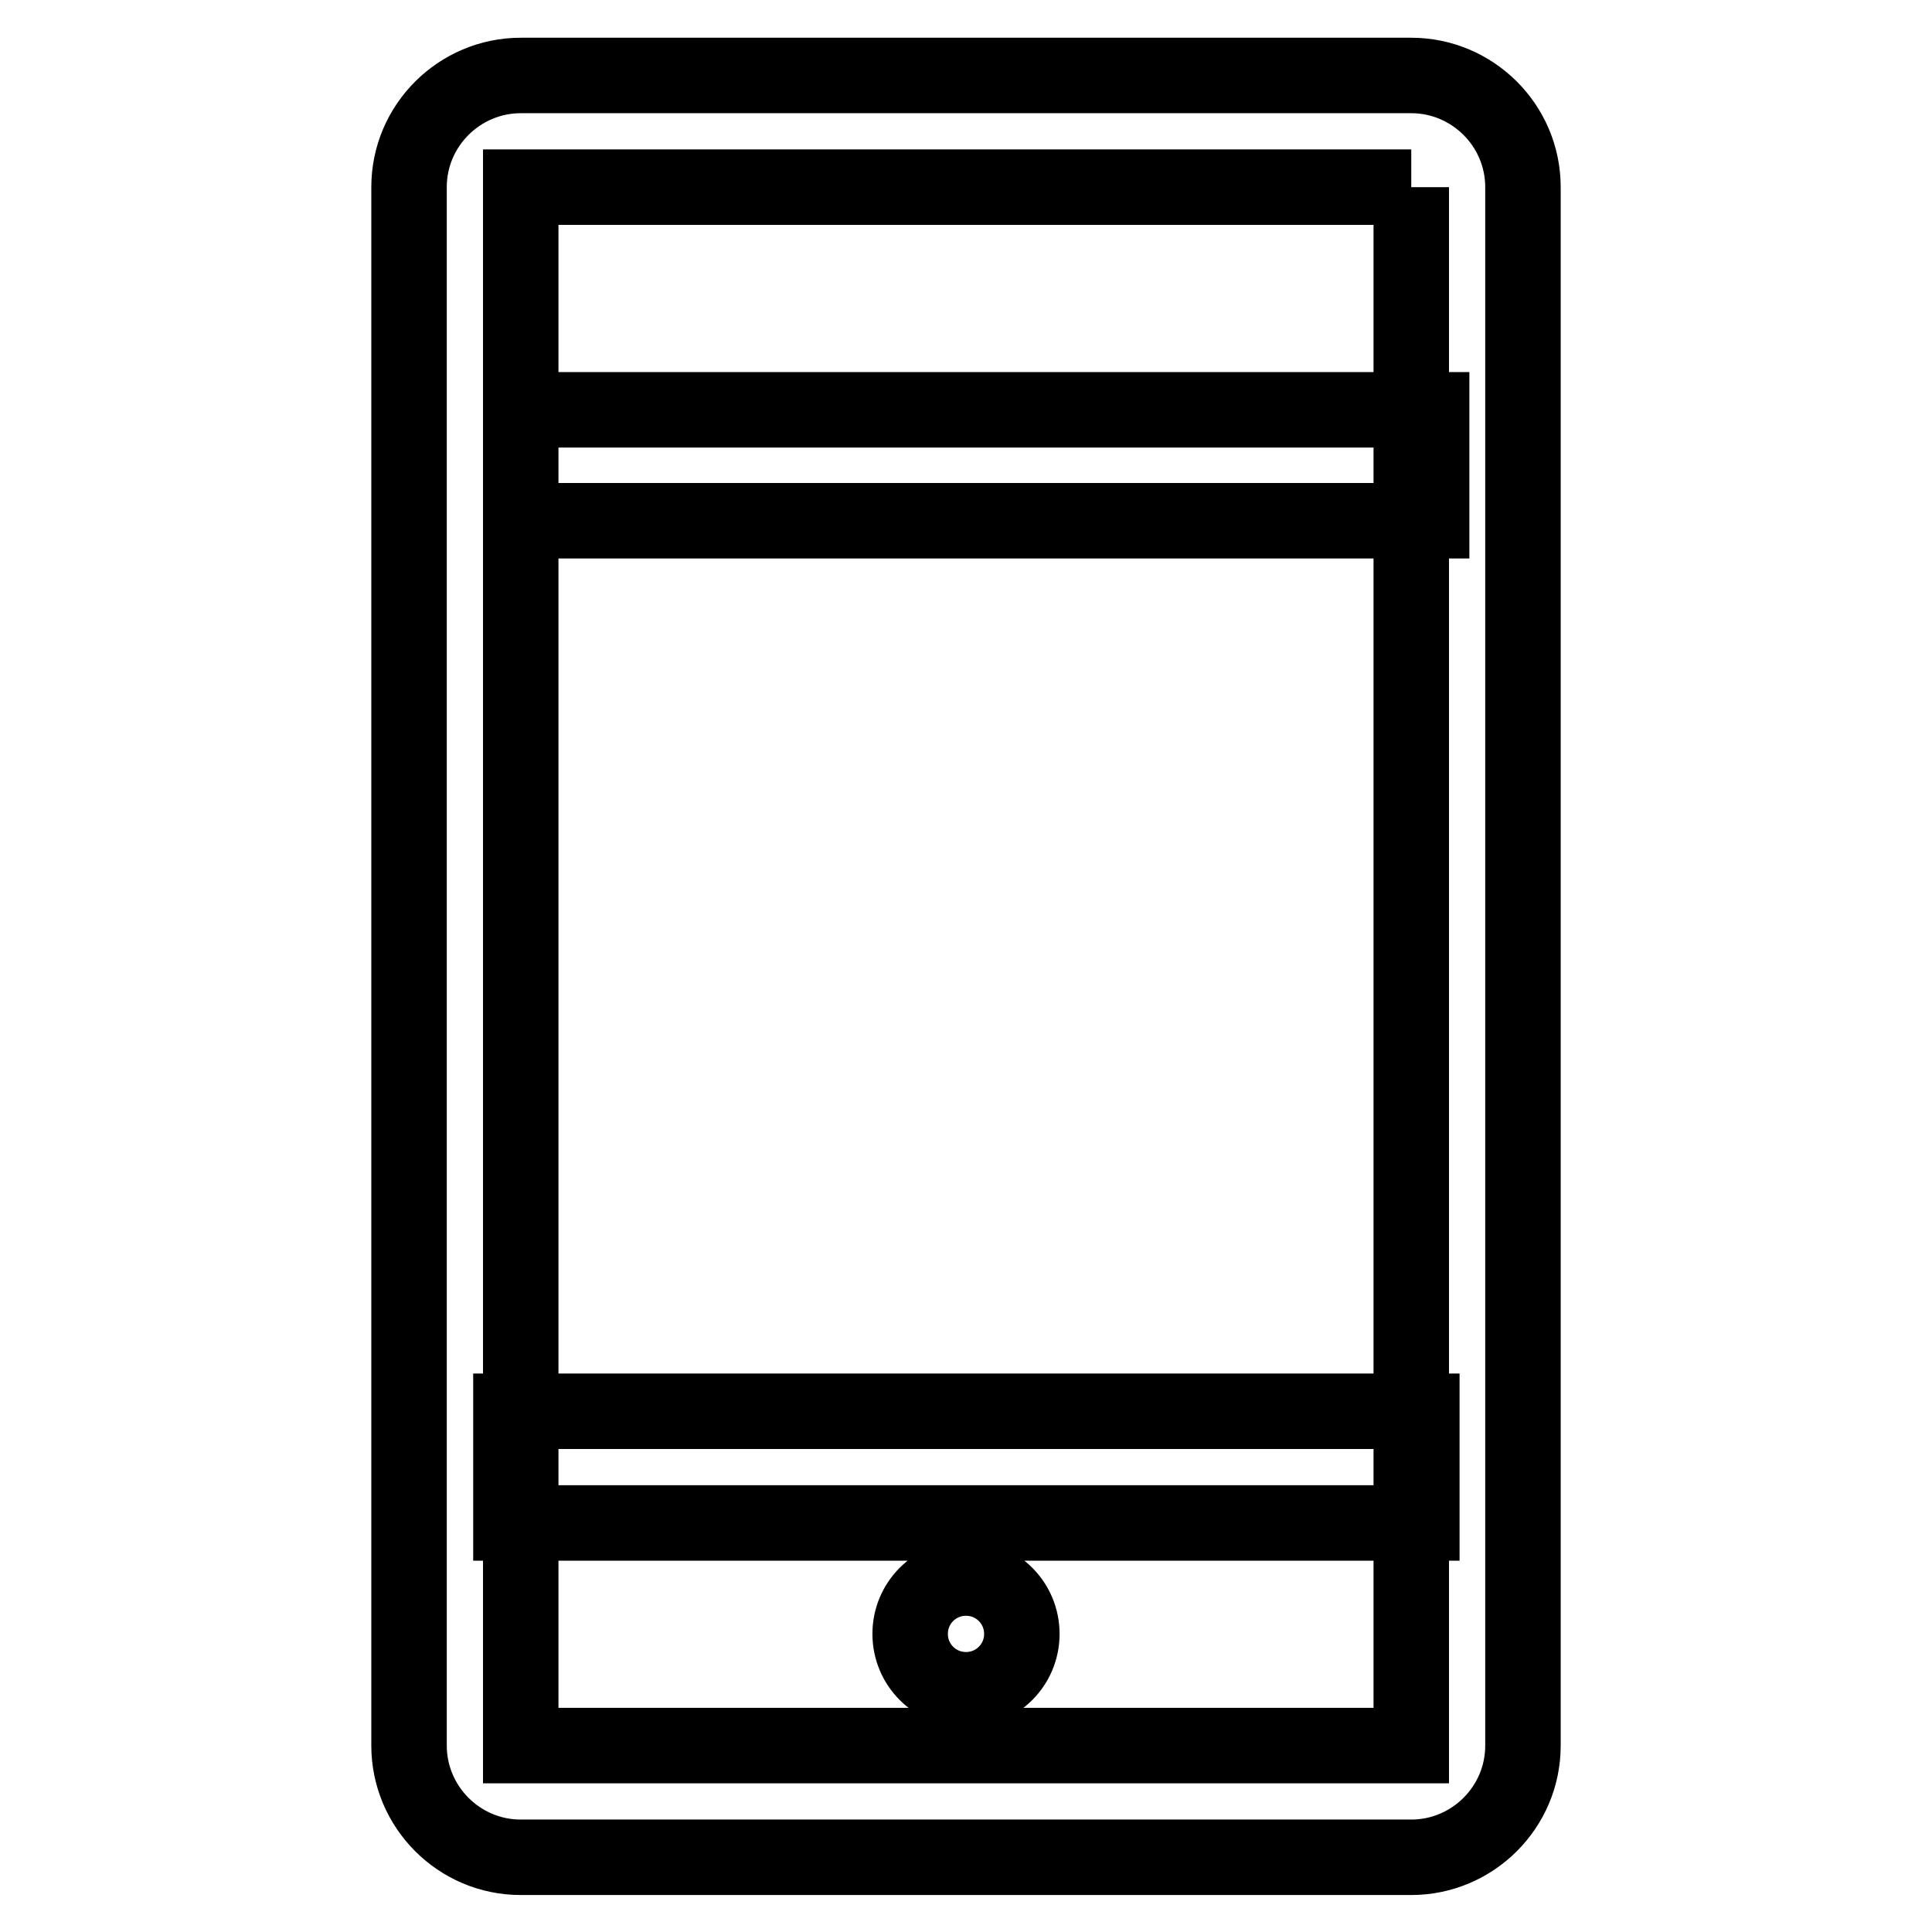 <?xml version="1.0" encoding="utf-8"?>
<!-- Svg Vector Icons : http://www.onlinewebfonts.com/icon -->
<!DOCTYPE svg PUBLIC "-//W3C//DTD SVG 1.1//EN" "http://www.w3.org/Graphics/SVG/1.1/DTD/svg11.dtd">
<svg version="1.1" xmlns="http://www.w3.org/2000/svg" xmlns:xlink="http://www.w3.org/1999/xlink" x="0px" y="0px" viewBox="0 0 256 256" enable-background="new 0 0 256 256" xml:space="preserve">
<g> <path stroke-width="10" fill-opacity="0" stroke="#000000"  d="M187,24.8v206.5H69V24.8H187 M187,10H69c-8.1,0-14.8,6.6-14.8,14.8v206.5c0,8.1,6.6,14.8,14.8,14.8h118 c8.1,0,14.8-6.6,14.8-14.8V24.8C201.8,16.6,195.1,10,187,10z M189.7,54.3H69V69h120.7V54.3z M188.3,187H67.7v14.8h120.7V187z  M128,209.1c-4.1,0-7.4,3.3-7.4,7.4c0,4.1,3.3,7.4,7.4,7.4c4.1,0,7.4-3.3,7.4-7.4C135.4,212.4,132.1,209.1,128,209.1z"/></g>
</svg>